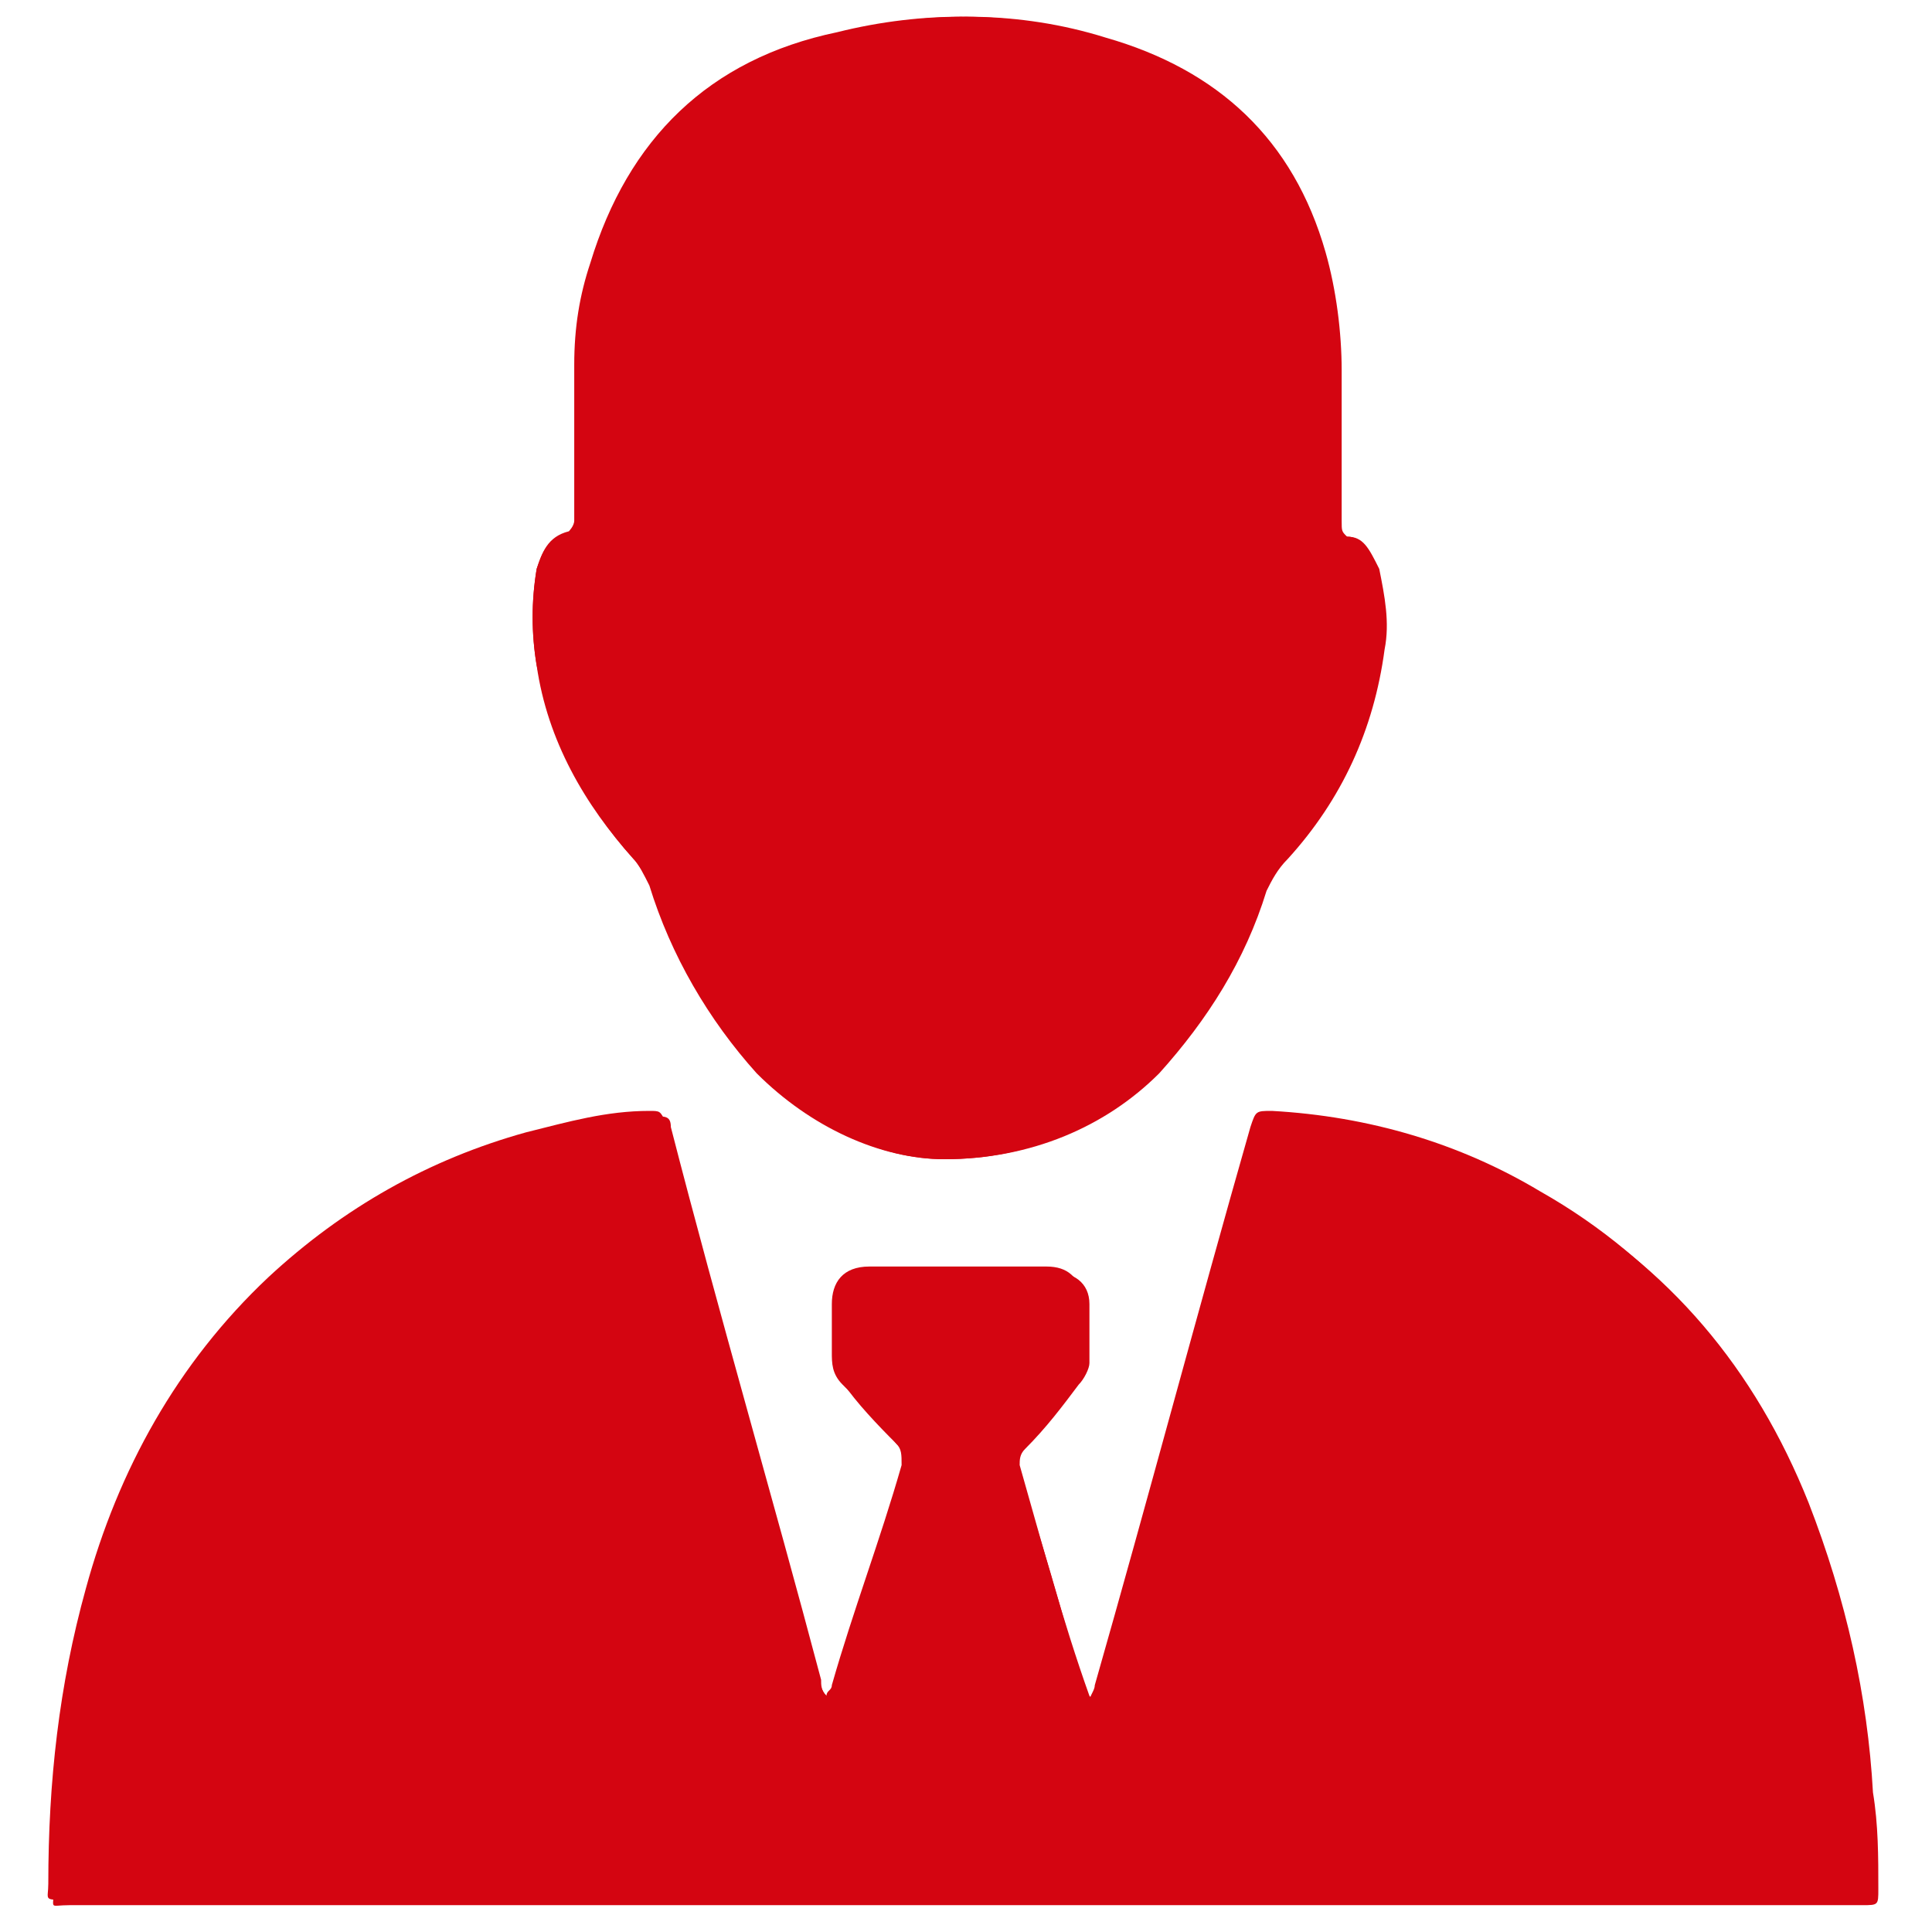 <?xml version="1.0" encoding="utf-8"?>
<!-- Generator: Adobe Illustrator 19.0.0, SVG Export Plug-In . SVG Version: 6.00 Build 0)  -->
<svg version="1.1" id="Layer_1" xmlns="http://www.w3.org/2000/svg" xmlns:xlink="http://www.w3.org/1999/xlink" x="0px" y="0px"
	 width="36px" height="36px" viewBox="-19 19 36 36" style="enable-background:new -19 19 36 36;" xml:space="preserve">
<style type="text/css">
	.st0{fill:#D40511;}
</style>
<g id="supplier">
	<g>
		<g>
			<path class="st0" d="M-3.6,50.6C-3.6,50.6-3.6,50.6-3.6,50.6c-0.1-0.1-0.1-0.2-0.1-0.3c-0.9-3.4-1.9-6.8-2.8-10.3
				c0-0.2-0.1-0.2-0.3-0.2c-0.8,0-1.6,0.2-2.3,0.4c-1.8,0.5-3.5,1.4-4.8,2.7c-1.7,1.6-2.8,3.6-3.4,5.8c-0.5,1.8-0.7,3.6-0.7,5.5
				c0,0.4-0.1,0.3,0.3,0.3c8.9,0,17.8,0,26.8,0c2.2,0,4.4,0,6.6,0c0.3,0,0.3,0,0.3-0.3c0-0.6,0-1.2-0.1-1.8
				c-0.1-1.8-0.5-3.6-1.2-5.4c-1-2.5-2.6-4.4-4.9-5.7c-1.6-0.9-3.2-1.4-5-1.5c-0.3,0-0.3,0-0.4,0.3c-1,3.5-1.9,6.9-2.9,10.4
				c0,0.1-0.1,0.2-0.1,0.3c0-0.1-0.1-0.2-0.1-0.2c-0.5-1.4-0.9-2.9-1.3-4.3c0-0.1,0-0.2,0.1-0.3c0.4-0.4,0.7-0.8,1-1.2
				c0.1-0.1,0.2-0.3,0.2-0.4c0-0.4,0-0.8,0-1.1c0-0.4-0.3-0.6-0.7-0.6c-1.1,0-2.2,0-3.3,0c-0.4,0-0.7,0.2-0.7,0.7c0,0.3,0,0.6,0,0.9
				c0,0.2,0.1,0.4,0.2,0.6c0.3,0.4,0.7,0.8,1,1.1c0.1,0.1,0.1,0.2,0.1,0.4c-0.4,1.4-0.9,2.7-1.3,4.1C-3.5,50.5-3.6,50.6-3.6,50.6z
				 M-1.4,40.6c1.6,0,3-0.6,4-1.6c0.9-1,1.6-2.1,2-3.4c0.1-0.2,0.2-0.4,0.4-0.6c1-1.1,1.6-2.4,1.8-3.9c0.1-0.5,0-1-0.1-1.5
				C6.5,29.2,6.4,29,6.1,29C6,28.9,6,28.9,6,28.7c0-0.9,0-1.9,0-2.8c0-0.7-0.1-1.5-0.3-2.2c-0.6-2.1-2-3.4-4.1-4
				c-1.6-0.5-3.3-0.5-4.9-0.1c-2.4,0.5-3.9,2-4.6,4.3c-0.2,0.6-0.3,1.3-0.3,1.9c0,1,0,2,0,2.9c0,0.1-0.1,0.2-0.1,0.2
				C-8.8,29-8.9,29.3-9,29.6c-0.1,0.6-0.1,1.2,0,1.8c0.2,1.4,0.9,2.6,1.8,3.6c0.1,0.1,0.2,0.3,0.3,0.5c0.4,1.3,1.1,2.5,2,3.5
				C-3.9,40-2.6,40.6-1.4,40.6z"/>
			<path class="st0" d="M-3.6,50.6c0-0.1,0.1-0.1,0.1-0.2c0.4-1.4,0.9-2.7,1.3-4.1c0-0.2,0-0.3-0.1-0.4c-0.3-0.4-0.7-0.8-1-1.1
				c-0.2-0.2-0.2-0.4-0.2-0.6c0-0.3,0-0.6,0-0.9c0-0.4,0.2-0.7,0.7-0.7c1.1,0,2.2,0,3.3,0c0.4,0,0.6,0.2,0.7,0.6c0,0.4,0,0.8,0,1.1
				c0,0.1-0.1,0.3-0.2,0.4c-0.3,0.4-0.7,0.8-1,1.2c-0.1,0.1-0.1,0.2-0.1,0.3c0.5,1.4,0.9,2.9,1.3,4.3c0,0.1,0,0.1,0.1,0.2
				c0-0.1,0.1-0.2,0.1-0.3c1-3.5,1.9-6.9,2.9-10.4c0.1-0.3,0.1-0.3,0.4-0.3c1.8,0.1,3.5,0.6,5,1.5c2.3,1.3,3.9,3.3,4.9,5.7
				c0.7,1.7,1.1,3.5,1.2,5.4c0,0.6,0.1,1.2,0.1,1.8c0,0.3,0,0.3-0.3,0.3c-2.2,0-4.4,0-6.6,0c-8.9,0-17.8,0-26.8,0
				c-0.4,0-0.3,0-0.3-0.3c0-1.9,0.2-3.7,0.7-5.5c0.6-2.2,1.7-4.2,3.4-5.8c1.4-1.3,3-2.2,4.8-2.7c0.8-0.2,1.5-0.4,2.3-0.4
				c0.2,0,0.2,0,0.3,0.2c0.9,3.4,1.9,6.8,2.8,10.3C-3.7,50.4-3.7,50.5-3.6,50.6C-3.6,50.6-3.6,50.6-3.6,50.6z"/>
			<path class="st0" d="M-1.4,40.6c-1.2,0-2.4-0.6-3.4-1.6c-1-1-1.6-2.2-2-3.5C-7,35.3-7.1,35.1-7.2,35c-0.9-1-1.5-2.2-1.8-3.6
				c-0.1-0.6-0.1-1.2,0-1.8c0.1-0.3,0.2-0.6,0.6-0.7c0,0,0.1-0.1,0.1-0.2c0-1,0-2,0-2.9c0-0.7,0.1-1.3,0.3-1.9
				c0.7-2.3,2.2-3.8,4.6-4.3c1.6-0.4,3.3-0.4,4.9,0.1c2.1,0.6,3.4,2,4.1,4c0.2,0.7,0.3,1.4,0.3,2.2c0,0.9,0,1.9,0,2.8
				c0,0.1,0,0.2,0.2,0.3c0.3,0,0.4,0.3,0.4,0.5c0.1,0.5,0.2,1,0.1,1.5c-0.1,1.5-0.8,2.8-1.8,3.9c-0.2,0.2-0.3,0.4-0.4,0.6
				c-0.4,1.3-1,2.4-2,3.4C1.5,40,0.2,40.6-1.4,40.6z"/>
		</g>
	</g>
</g>
</svg>
